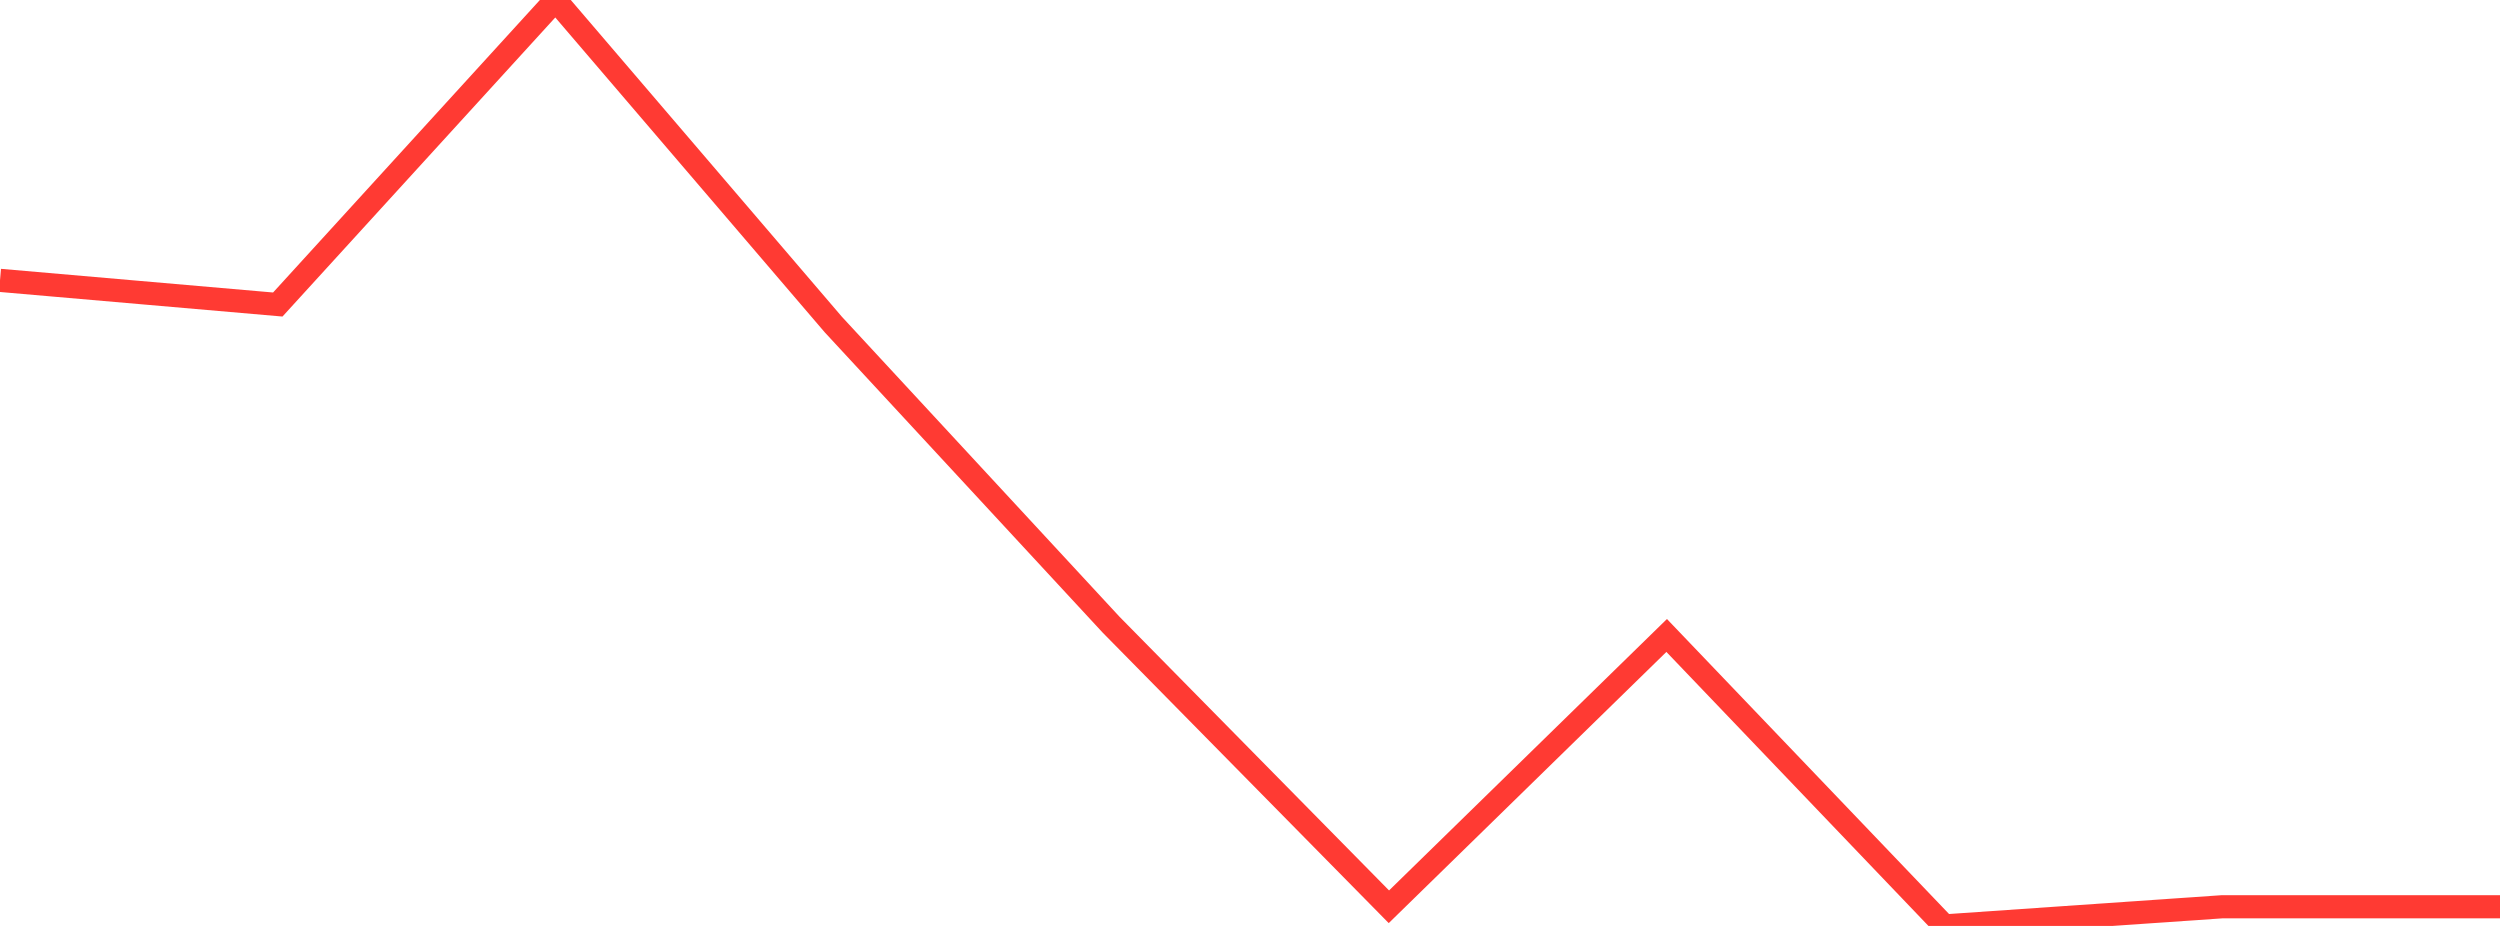 <?xml version="1.0" standalone="no"?>
<!DOCTYPE svg PUBLIC "-//W3C//DTD SVG 1.1//EN" "http://www.w3.org/Graphics/SVG/1.1/DTD/svg11.dtd">

<svg width="135" height="50" viewBox="0 0 135 50" preserveAspectRatio="none" 
  xmlns="http://www.w3.org/2000/svg"
  xmlns:xlink="http://www.w3.org/1999/xlink">


<polyline points="0.0, 15.14 15.0, 16.444 30.0, 0.0 45.0, 17.526 60.0, 33.734 75.0, 48.966 90.0, 34.315 105.0, 50.0 120.0, 48.965 135.0, 48.965" fill="none" stroke="#ff3a33" stroke-width="1.25"/>

</svg>